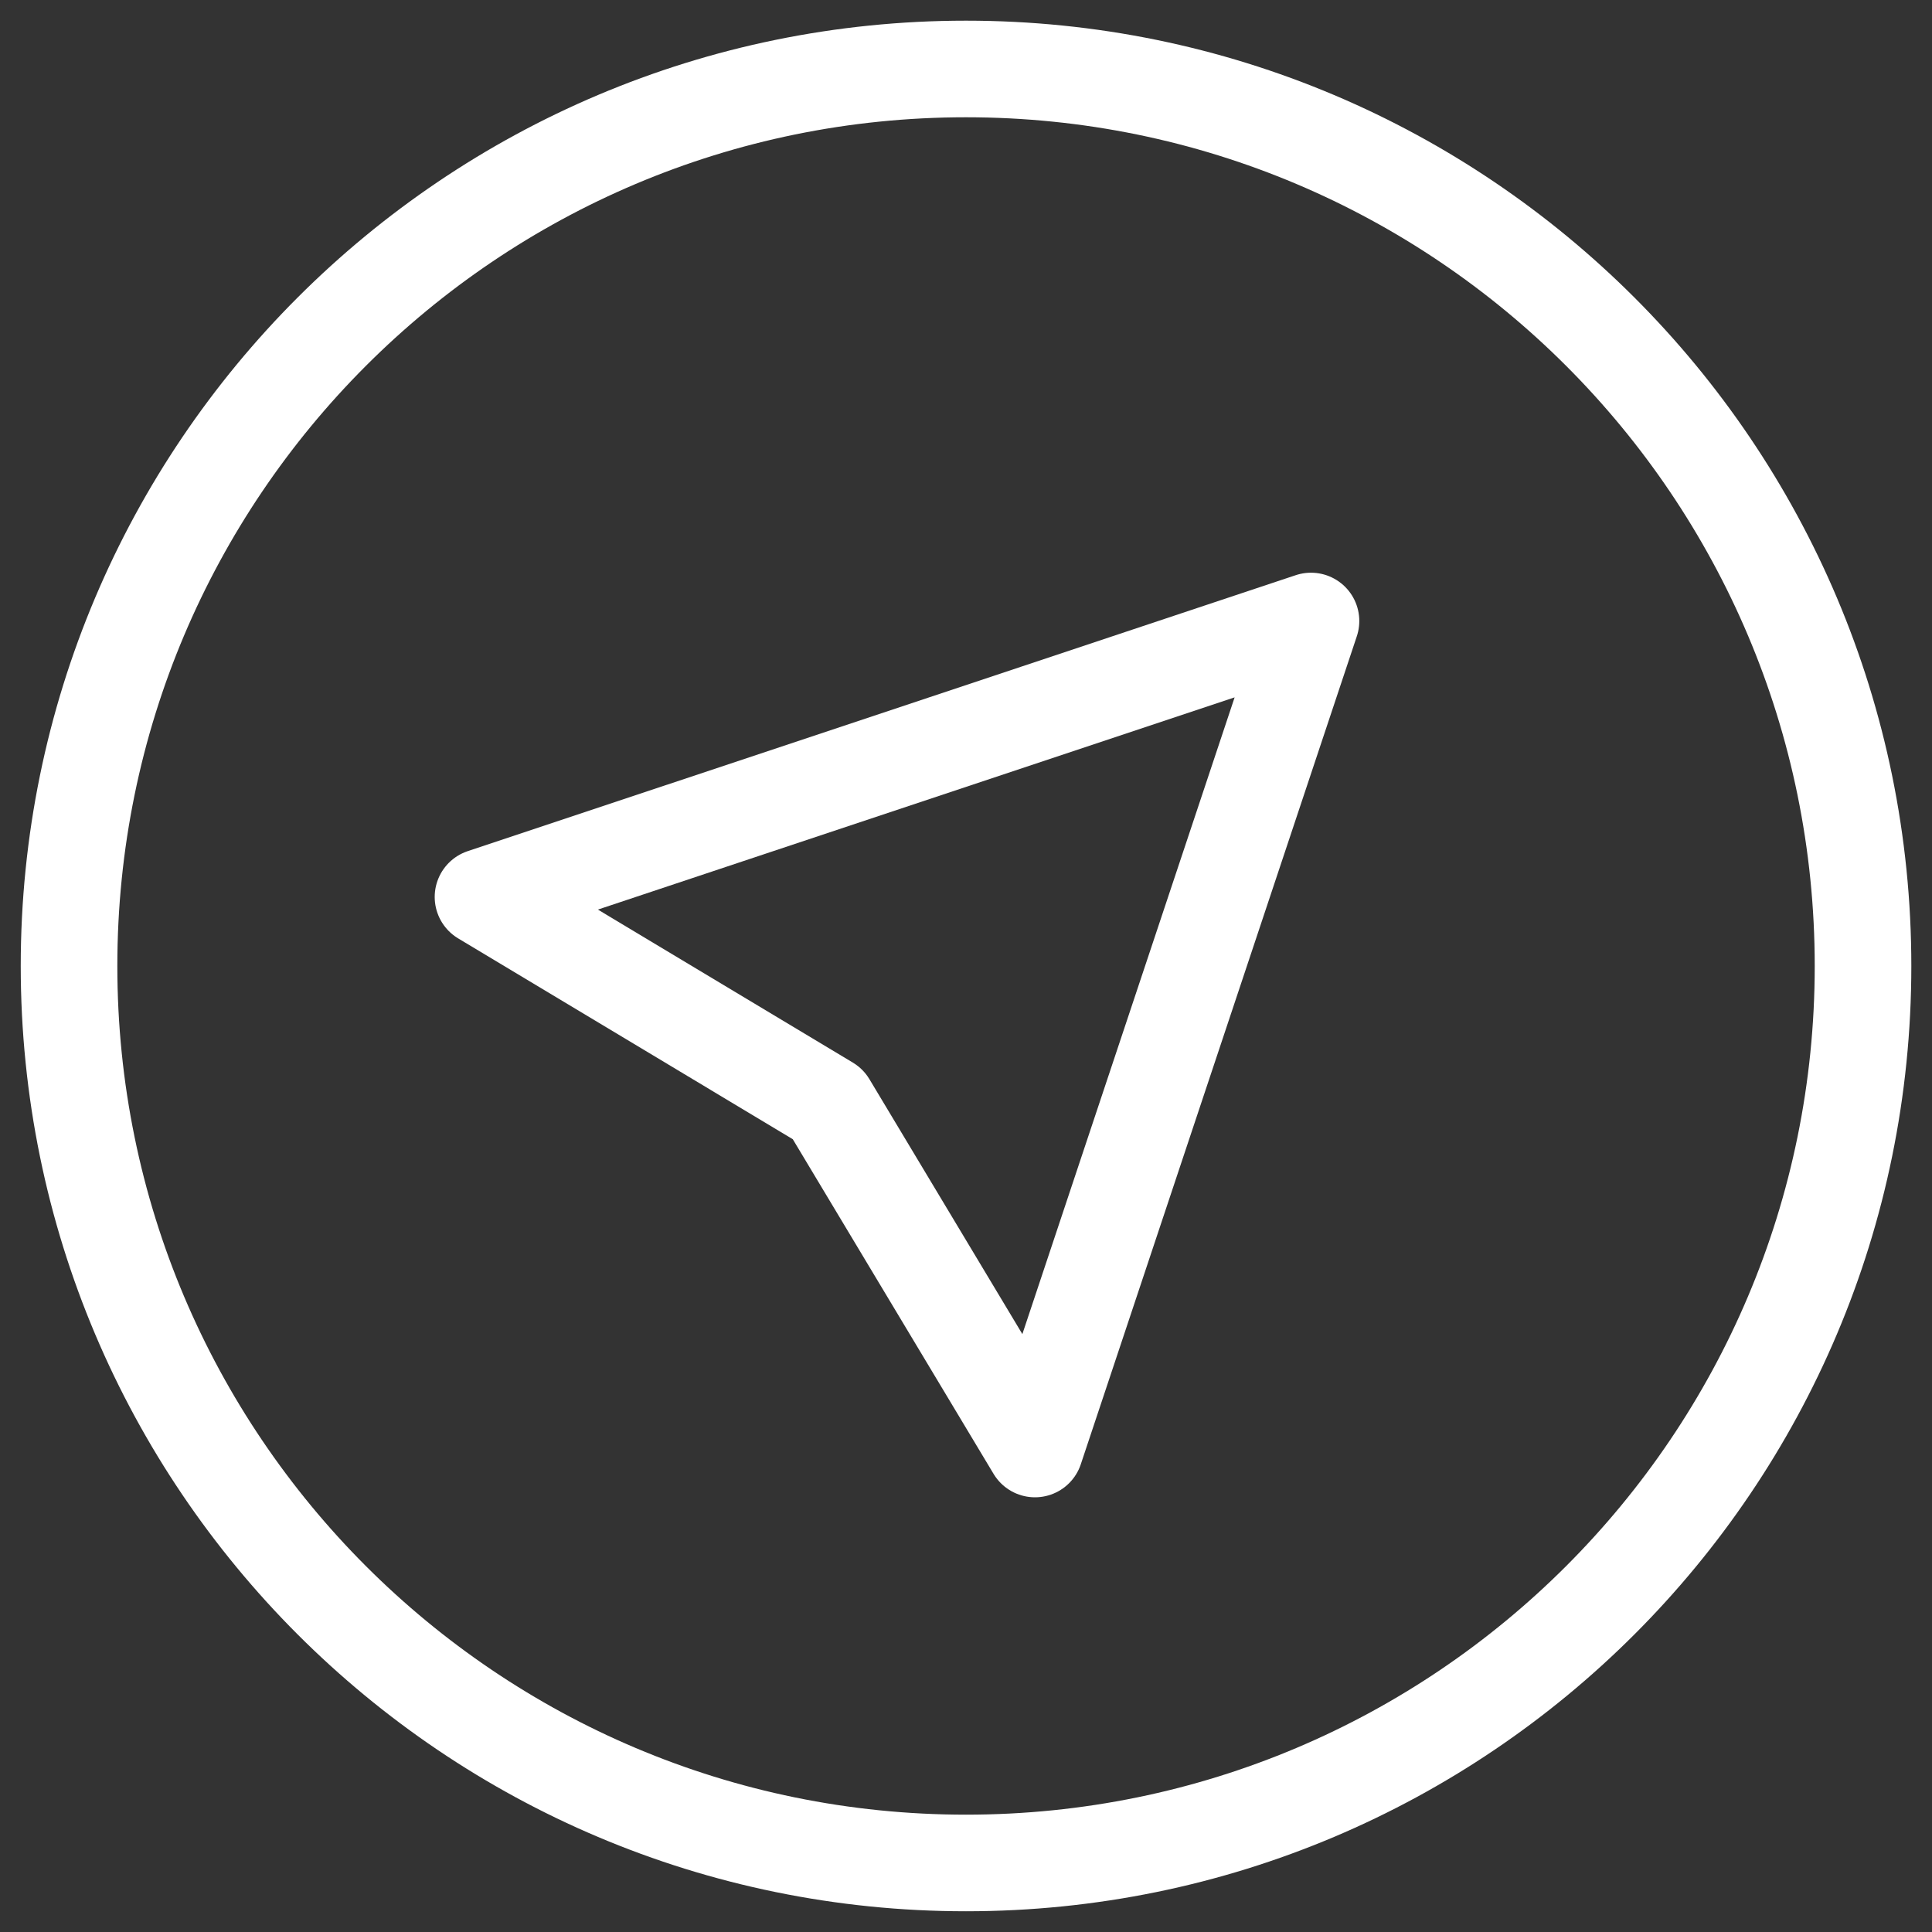 <svg width="30" height="30" viewBox="0 0 30 30" fill="none" xmlns="http://www.w3.org/2000/svg">
<rect x="0" y="0" width="30" height="30" fill="#333333" stroke="none"/>
<g clip-path="url(#clip0_299_6)">
<path d="M15 28.928C22.693 28.928 28.929 22.692 28.929 15C28.929 7.307 22.693 1.071 15 1.071C7.308 1.071 1.072 7.307 1.072 15C1.072 22.692 7.308 28.928 15 28.928Z" stroke="white" stroke-width="1.5" stroke-linecap="round" stroke-linejoin="round"/>
<path d="M16.071 22.5L20.357 9.643L7.5 13.928L12.857 17.143L16.071 22.5Z" stroke="white" stroke-width="1.5" stroke-linecap="round" stroke-linejoin="round"/>
</g>
<defs>
<clipPath id="clip0_299_6">
<rect width="30" height="30" fill="white"/>
</clipPath>
</defs>
</svg>
